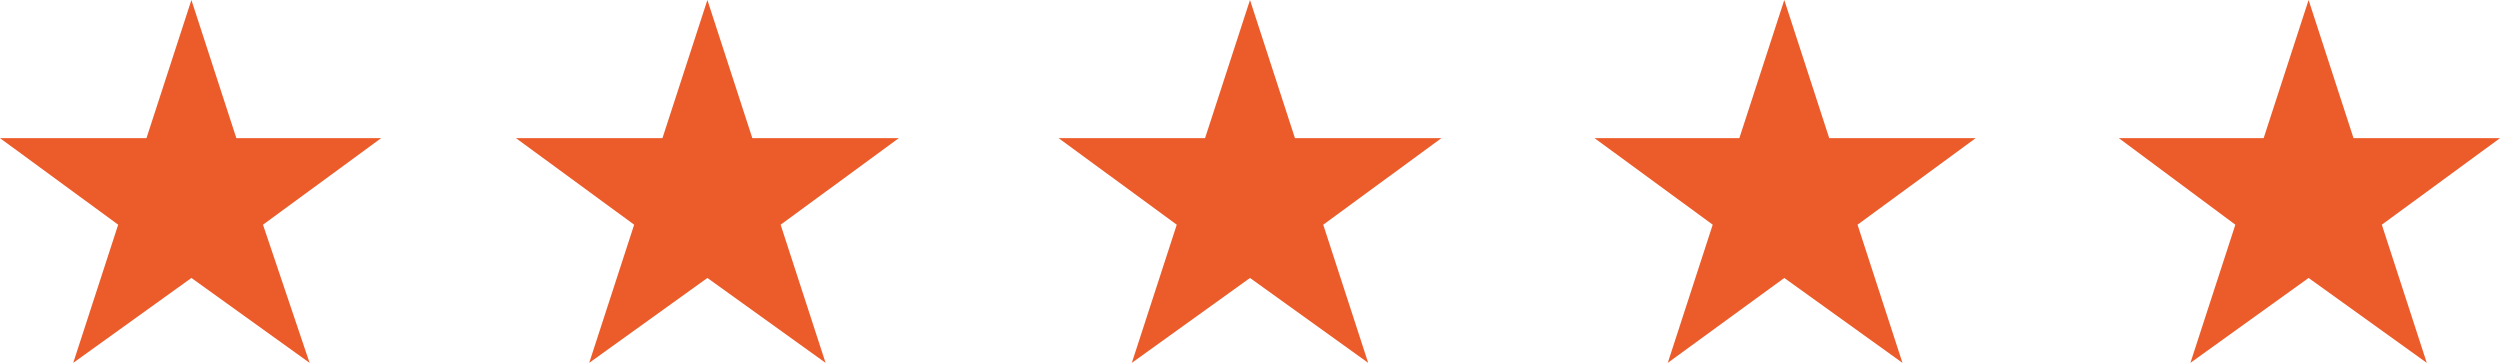 <?xml version="1.0" encoding="utf-8"?>
<!-- Generator: Adobe Illustrator 23.1.1, SVG Export Plug-In . SVG Version: 6.00 Build 0)  -->
<svg version="1.1" id="Layer_1" xmlns="http://www.w3.org/2000/svg" xmlns:xlink="http://www.w3.org/1999/xlink" x="0px" y="0px"
	 width="150.2px" height="21.8px" viewBox="0 0 150.2 21.8" style="enable-background:new 0 0 150.2 21.8;" xml:space="preserve">
<style type="text/css">
	.st0{fill:#EC5B2A;}
</style>
<polygon class="st0" points="18.6,21.8 15.8,13.5 22.9,8.3 14.2,8.3 11.5,0 8.8,8.3 0,8.3 7.1,13.5 4.4,21.8 11.5,16.7 "/>
<polygon class="st0" points="49.6,21.8 46.9,13.5 54,8.3 45.2,8.3 42.5,0 39.8,8.3 31,8.3 38.1,13.5 35.4,21.8 42.5,16.7 "/>
<polygon class="st0" points="82.2,21.8 79.5,13.5 86.6,8.3 77.8,8.3 75.1,0 72.4,8.3 63.6,8.3 70.7,13.5 68,21.8 75.1,16.7 "/>
<polygon class="st0" points="114.3,21.8 111.6,13.5 118.7,8.3 109.9,8.3 107.2,0 104.5,8.3 95.8,8.3 102.9,13.5 100.2,21.8 
	107.2,16.7 "/>
<polygon class="st0" points="145.8,21.8 143.1,13.5 150.2,8.3 141.4,8.3 138.7,0 136,8.3 127.3,8.3 134.3,13.5 131.6,21.8 
	138.7,16.7 "/>
</svg>
